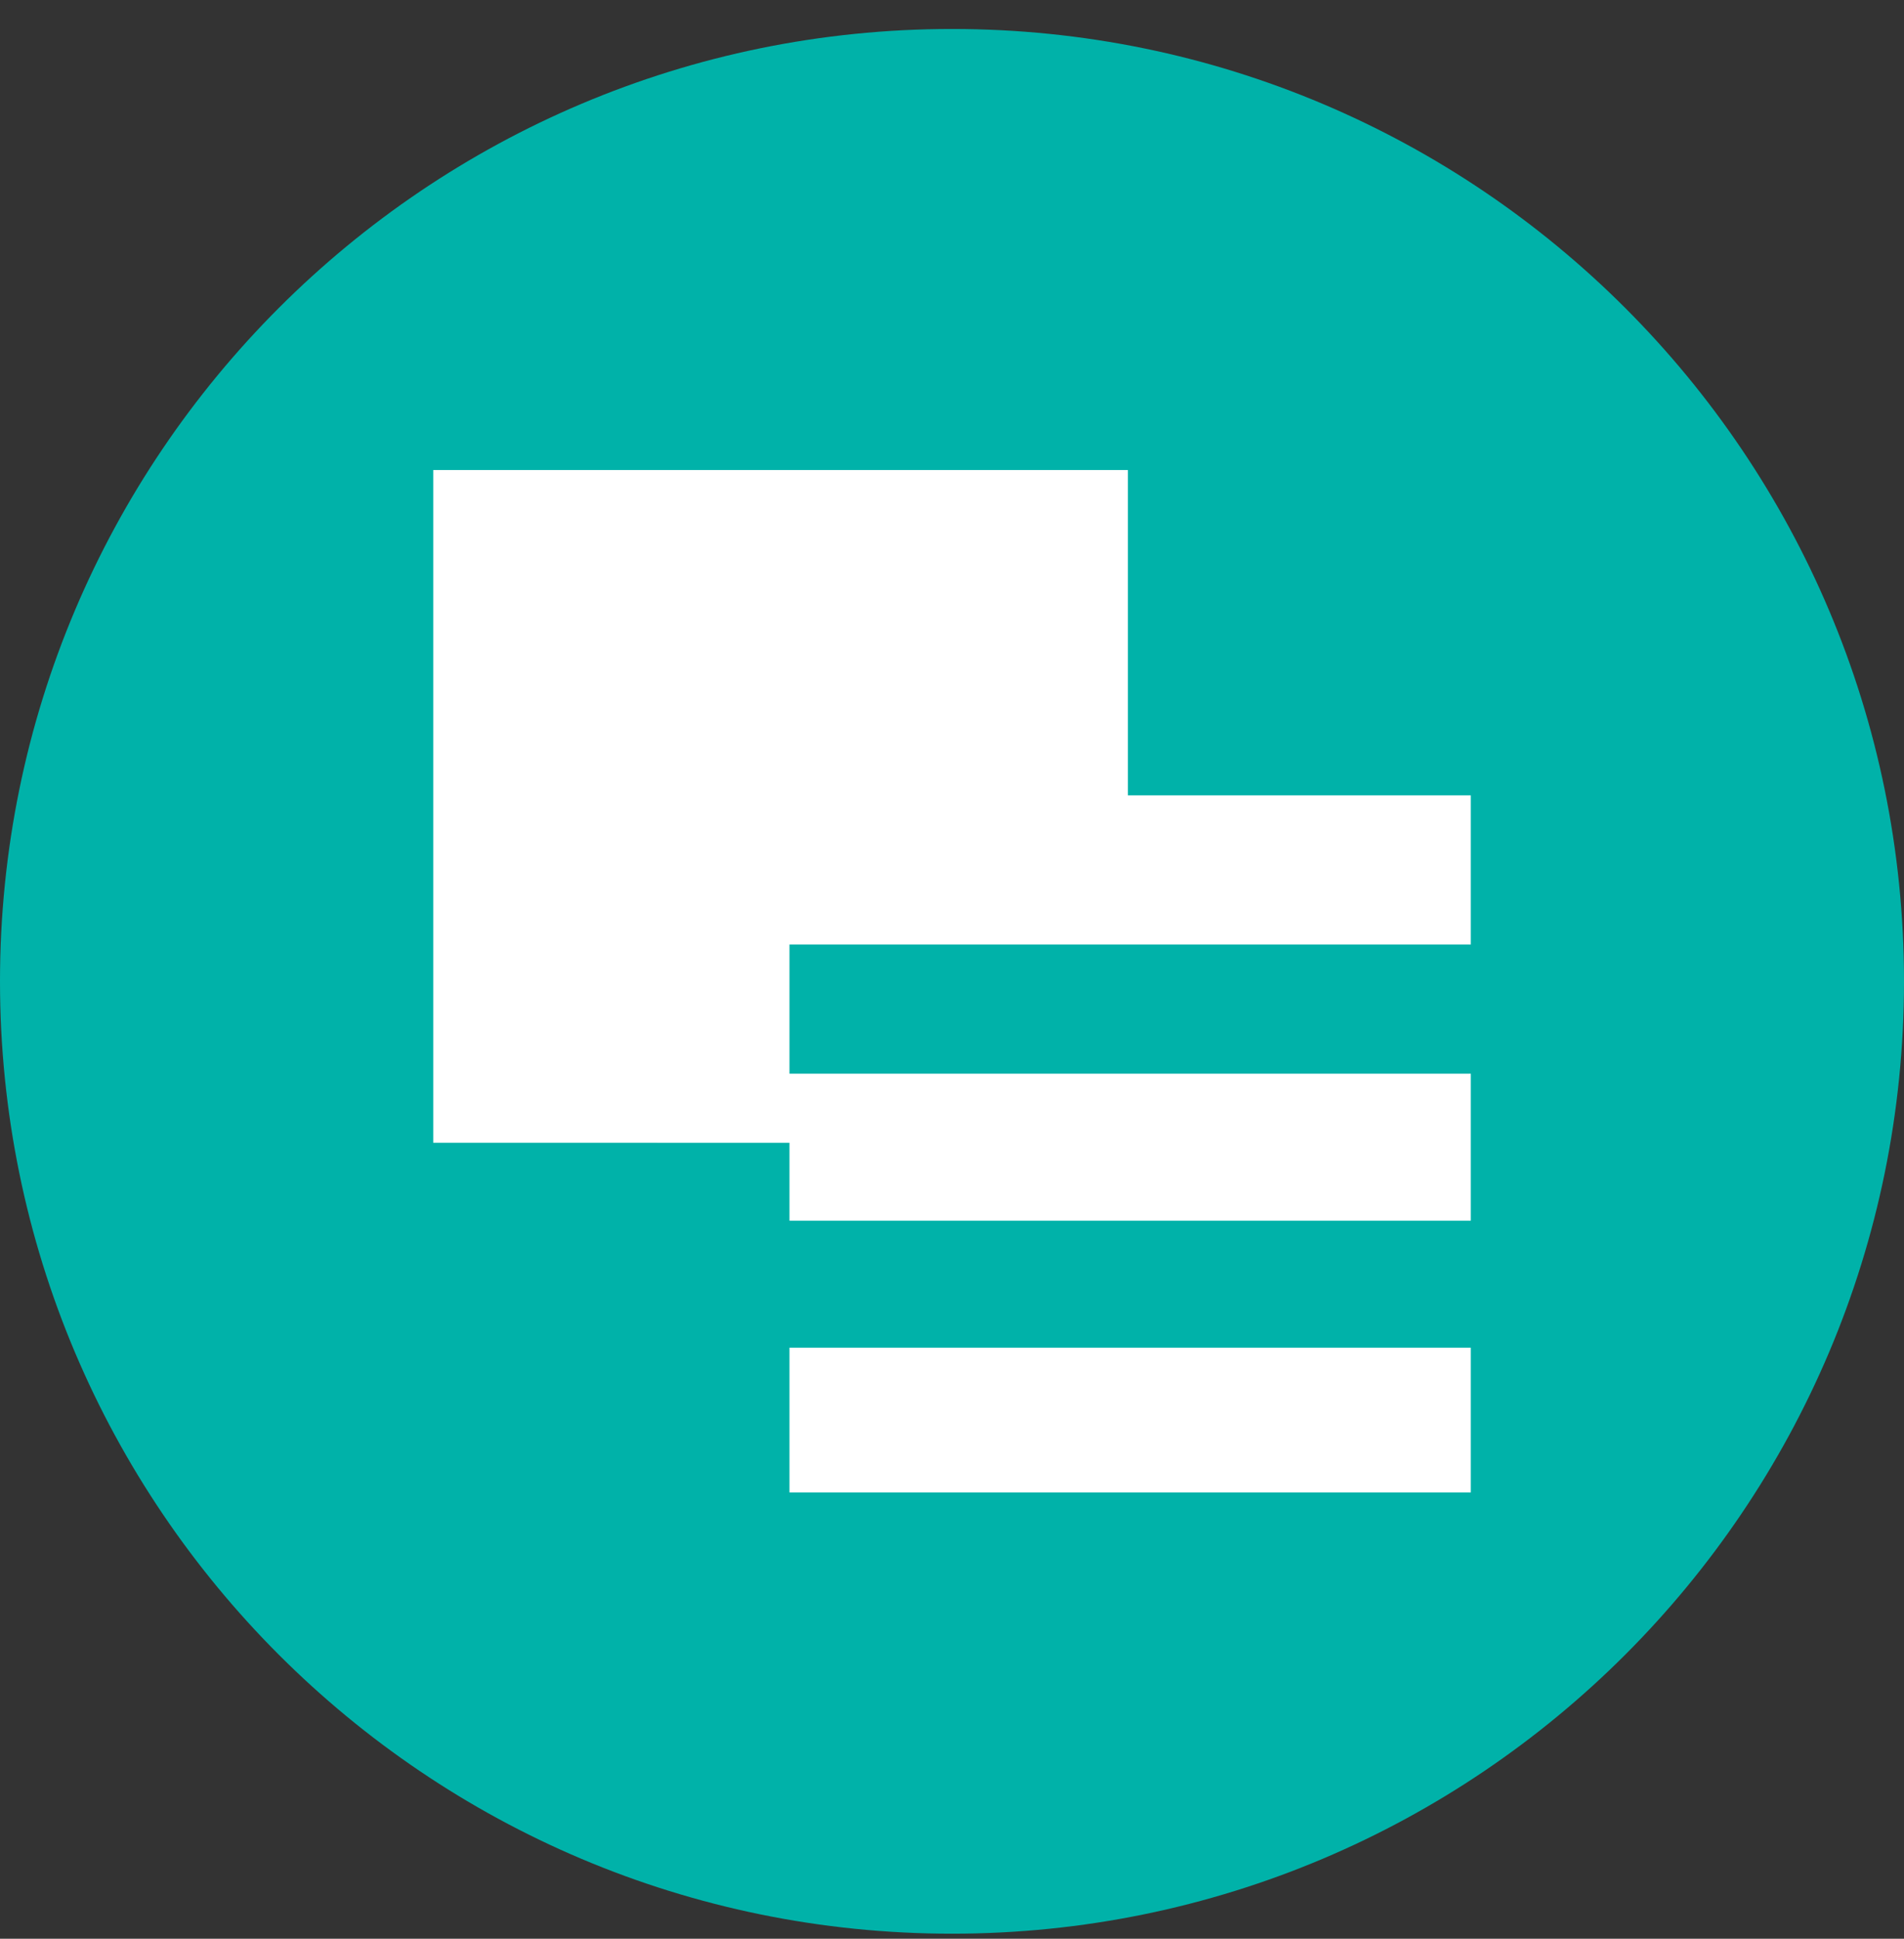 <svg xmlns="http://www.w3.org/2000/svg" width="56" height="57" fill="none" viewBox="0 0 56 57"><rect x="0" y="0" width="56" height="57" fill="#333333" stroke="none"/><g clip-path="url(#a)"><path fill="#00b2a9" d="M56 28.852c0-15.464-12.535-28-28-28-15.463 0-28 12.536-28 28s12.537 28 28 28c15.465 0 28-12.536 28-28"/><path fill="#fff" d="M12.742 33.598V13.82h20.432v9.562h10.085v4.387H23.22v3.798h20.039v4.322H23.22V33.6zM23.22 43.879v-4.257h20.039v4.257z"/></g><defs><clipPath id="a"><path fill="#fff" d="M0 .852h56v56H0z"/></clipPath></defs></svg>